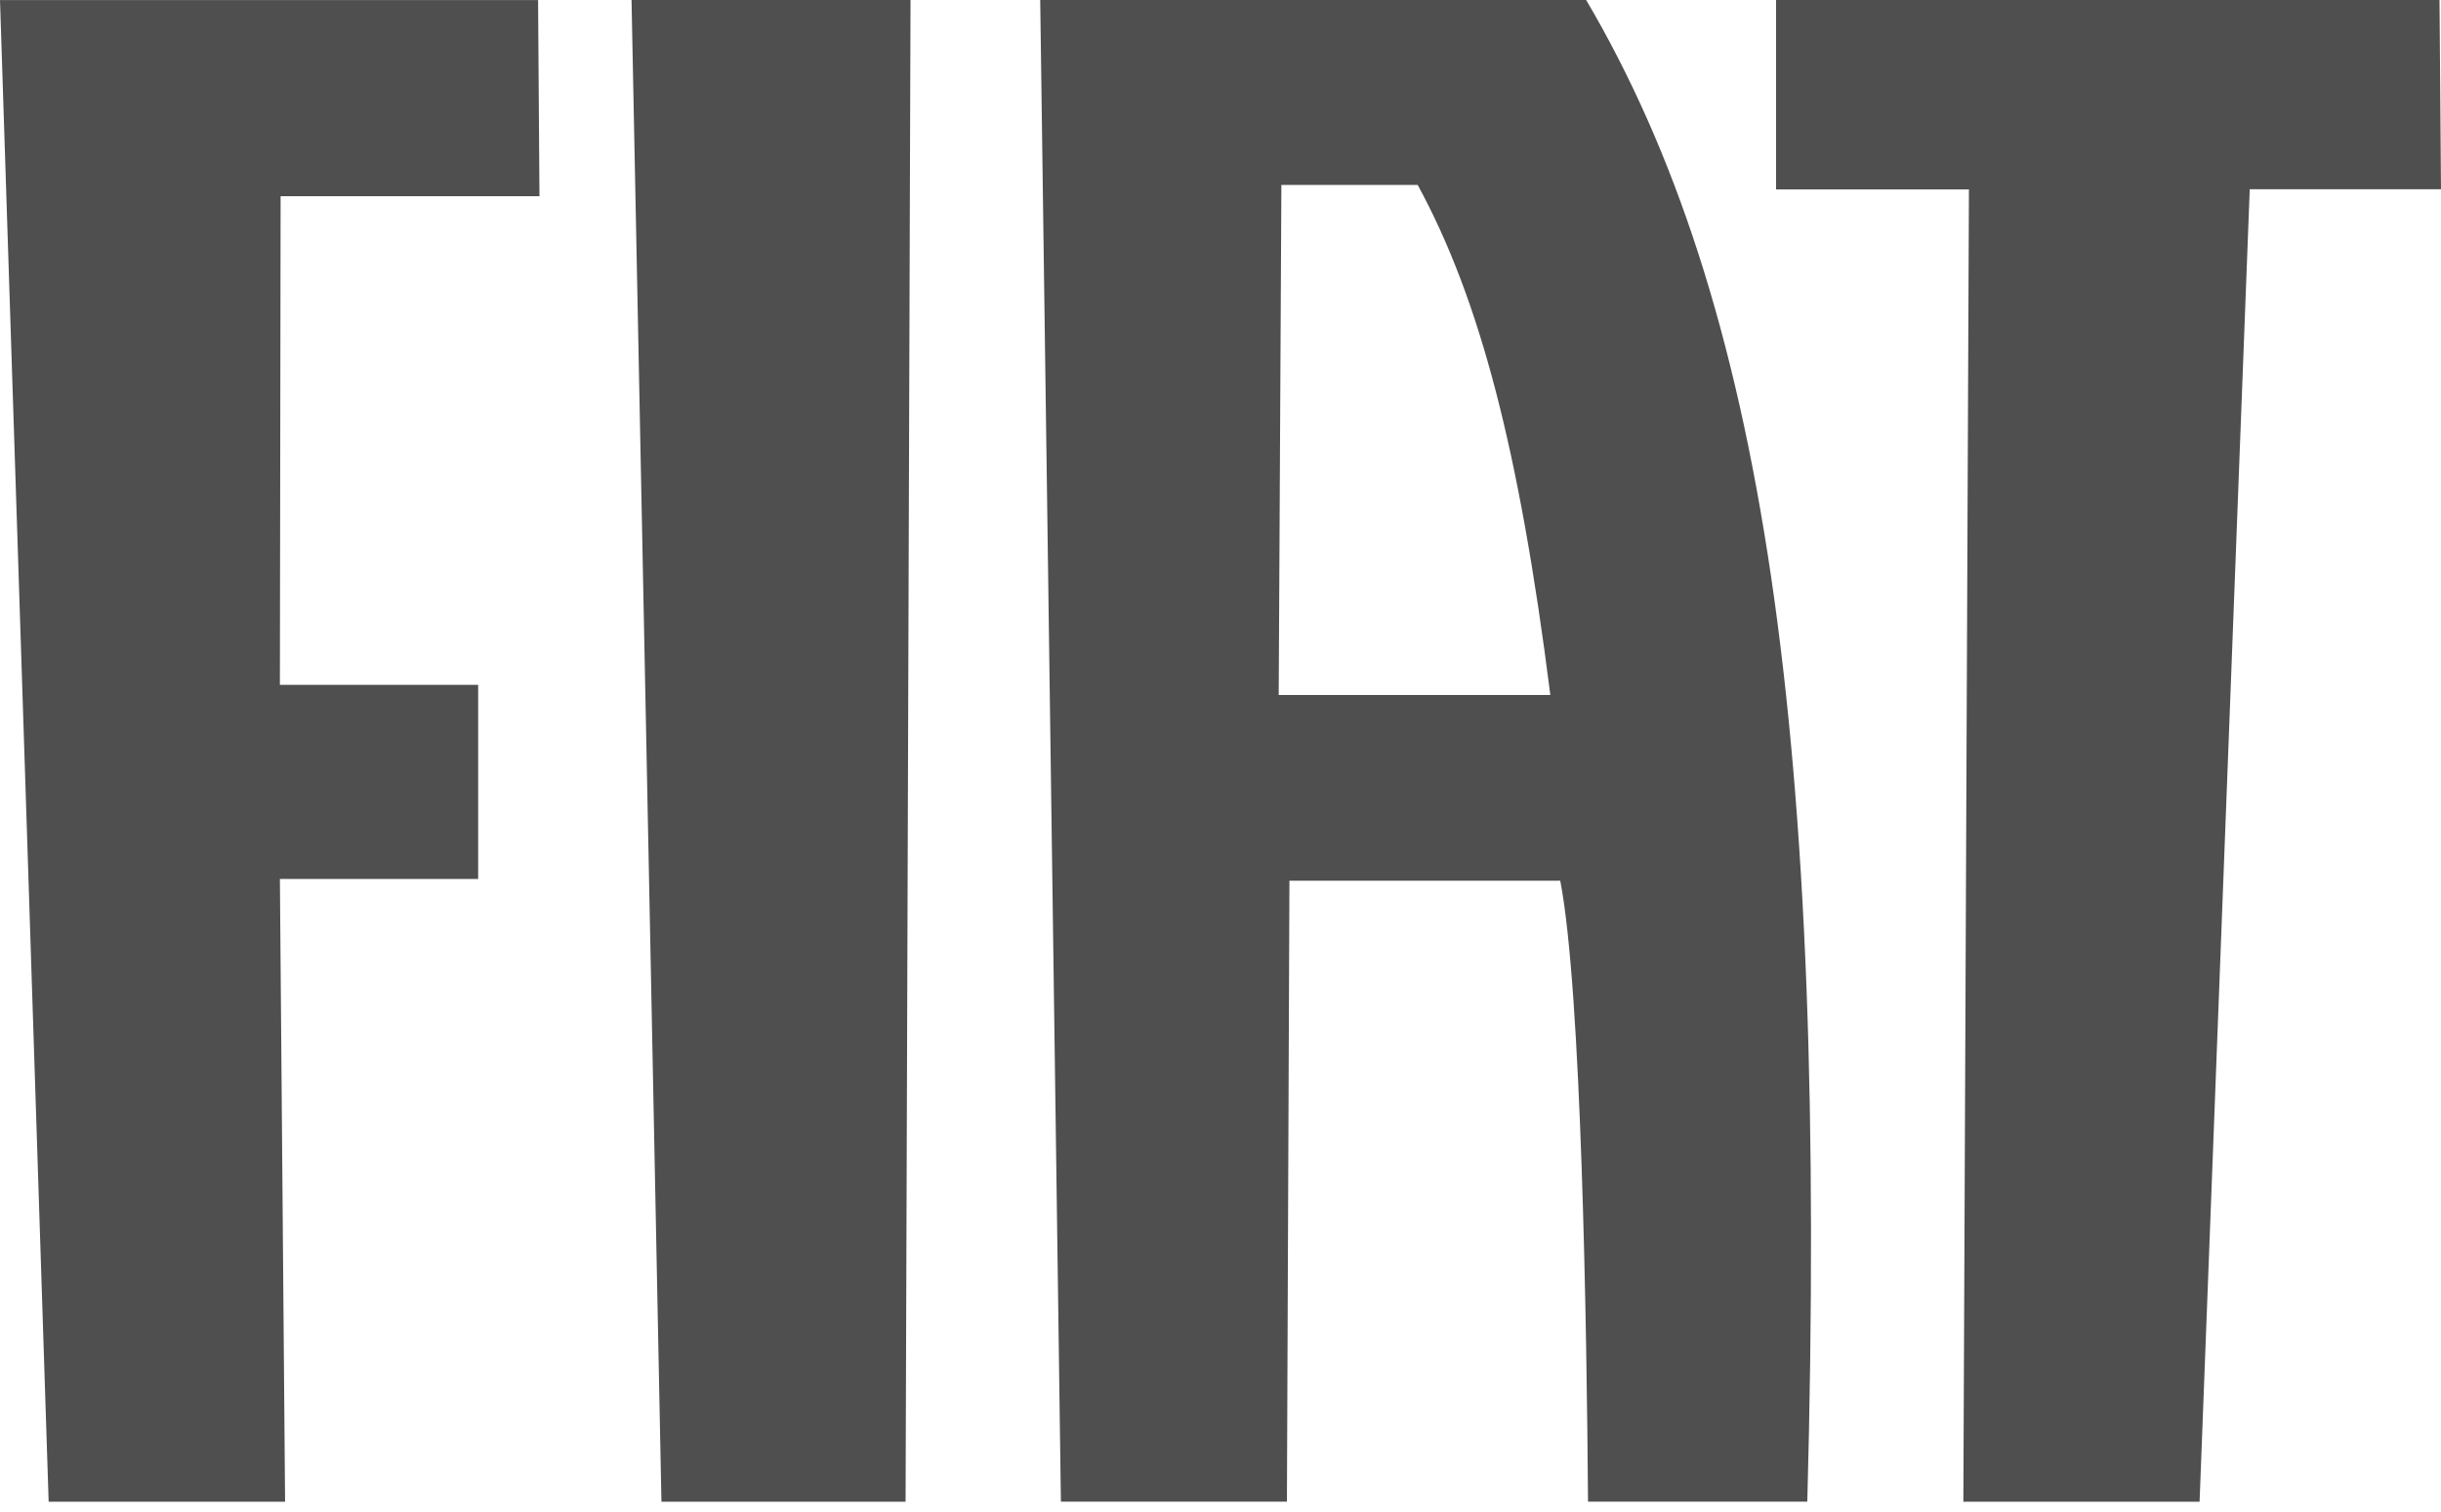 <svg width="71" height="44" viewBox="0 0 71 44" fill="none" xmlns="http://www.w3.org/2000/svg">
<path d="M0 0.001L1.415 43.692H8.292L8.141 25.574H13.908V19.926H8.141L8.162 5.709H15.691L15.651 0.001H0Z" fill="#4F4F4F"/>
<path d="M18.369 0L19.239 43.692H26.34L26.484 0H18.369Z" fill="#4F4F4F"/>
<path d="M51.659 0V5.511H57.269L57.107 43.692H63.978L65.437 5.505H71L70.957 0H51.659Z" fill="#4F4F4F"/>
<path d="M37.193 20.221L37.271 5.381H41.236C43.033 8.686 44.188 13.057 45.094 20.221H37.193ZM30.858 43.691H31.554H36.68H37.432L37.505 25.624H45.382C46.002 28.813 46.153 38.656 46.19 43.691H46.842H51.986H52.568C53.169 21.385 51.3 8.777 46.136 -3.05176e-05H30.256L30.858 43.691Z" fill="#4F4F4F"/>
</svg>
